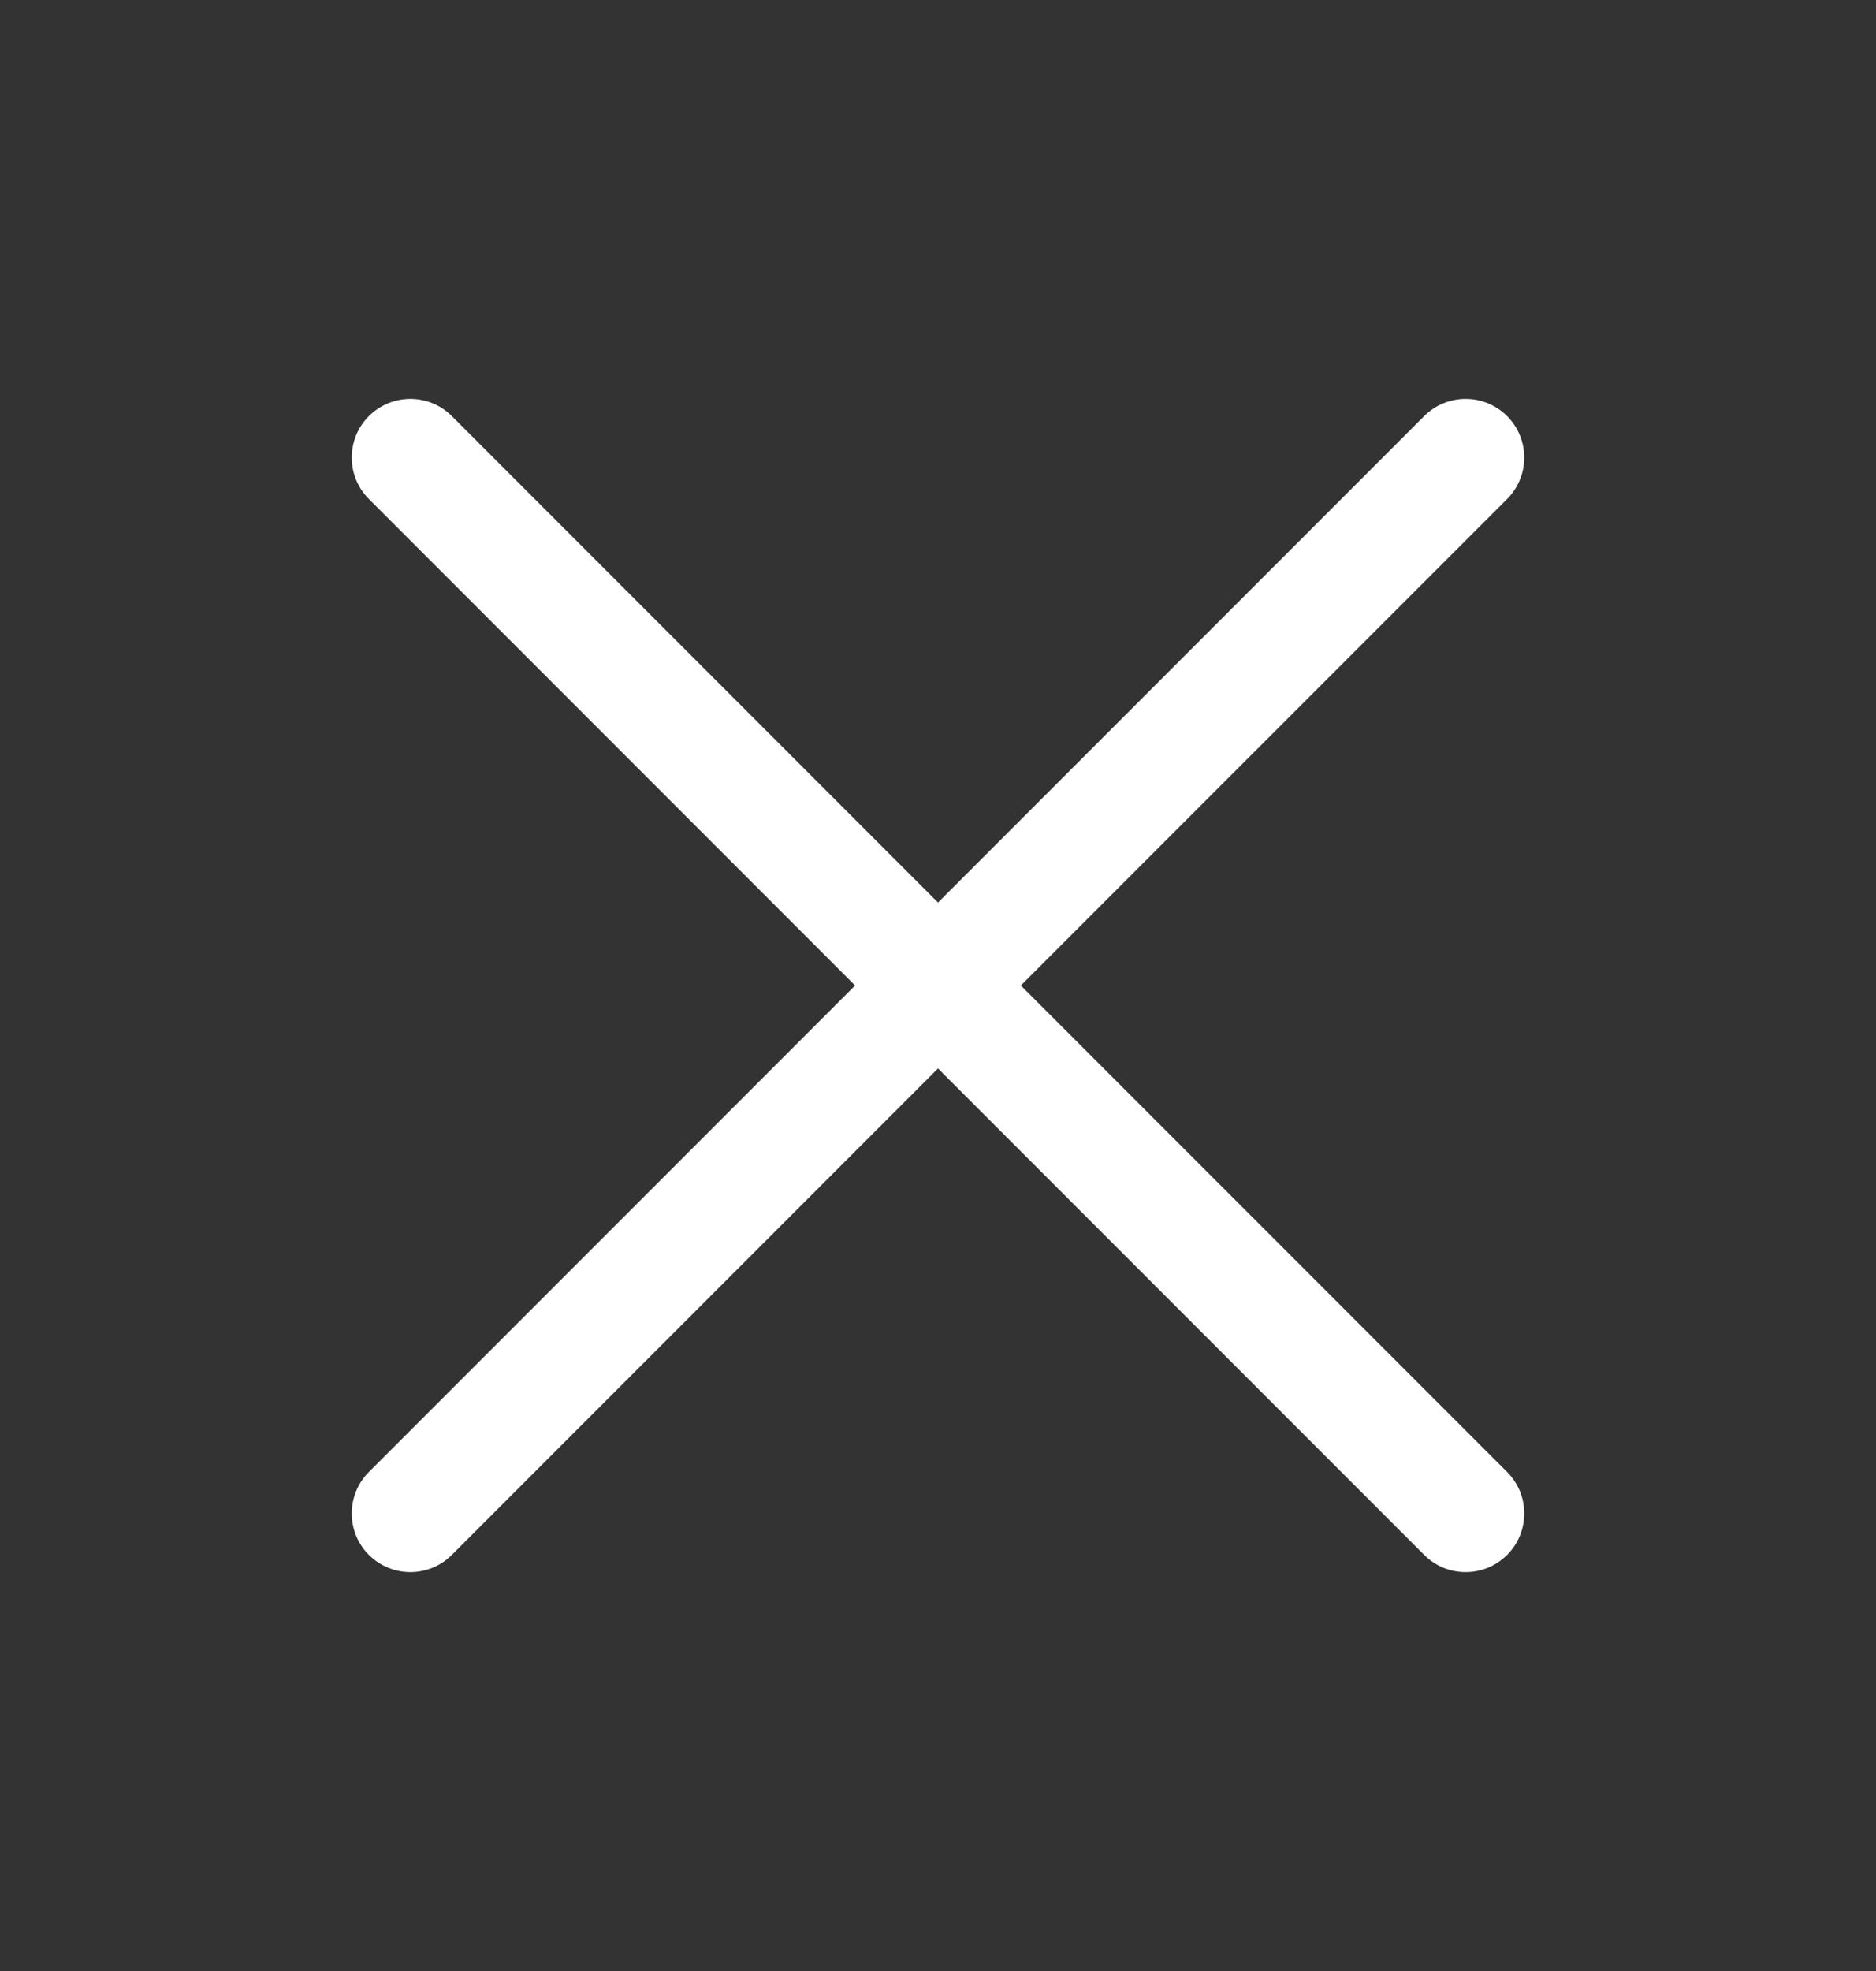 <svg width="20" height="21" viewBox="0 0 20 21" fill="none" xmlns="http://www.w3.org/2000/svg">
<rect x="0" y="0" width="20" height="21" fill="#333333" stroke="none"/>
<path d="M16.067 15.683C16.125 15.741 16.171 15.81 16.203 15.886C16.234 15.962 16.25 16.043 16.25 16.125C16.25 16.207 16.234 16.288 16.203 16.364C16.171 16.44 16.125 16.509 16.067 16.567C16.009 16.625 15.94 16.671 15.864 16.703C15.788 16.734 15.707 16.75 15.625 16.75C15.543 16.75 15.461 16.734 15.386 16.703C15.31 16.671 15.241 16.625 15.183 16.567L10 11.384L4.817 16.567C4.7 16.684 4.541 16.75 4.375 16.75C4.209 16.75 4.05 16.684 3.933 16.567C3.815 16.45 3.75 16.291 3.75 16.125C3.75 15.959 3.815 15.8 3.933 15.683L9.116 10.5L3.933 5.317C3.815 5.2 3.75 5.041 3.75 4.875C3.75 4.709 3.815 4.55 3.933 4.433C4.05 4.316 4.209 4.25 4.375 4.25C4.541 4.25 4.7 4.316 4.817 4.433L10 9.616L15.183 4.433C15.3 4.316 15.459 4.25 15.625 4.25C15.791 4.25 15.95 4.316 16.067 4.433C16.184 4.55 16.25 4.709 16.25 4.875C16.25 5.041 16.184 5.2 16.067 5.317L10.883 10.5L16.067 15.683Z" fill="white"/>
</svg>
